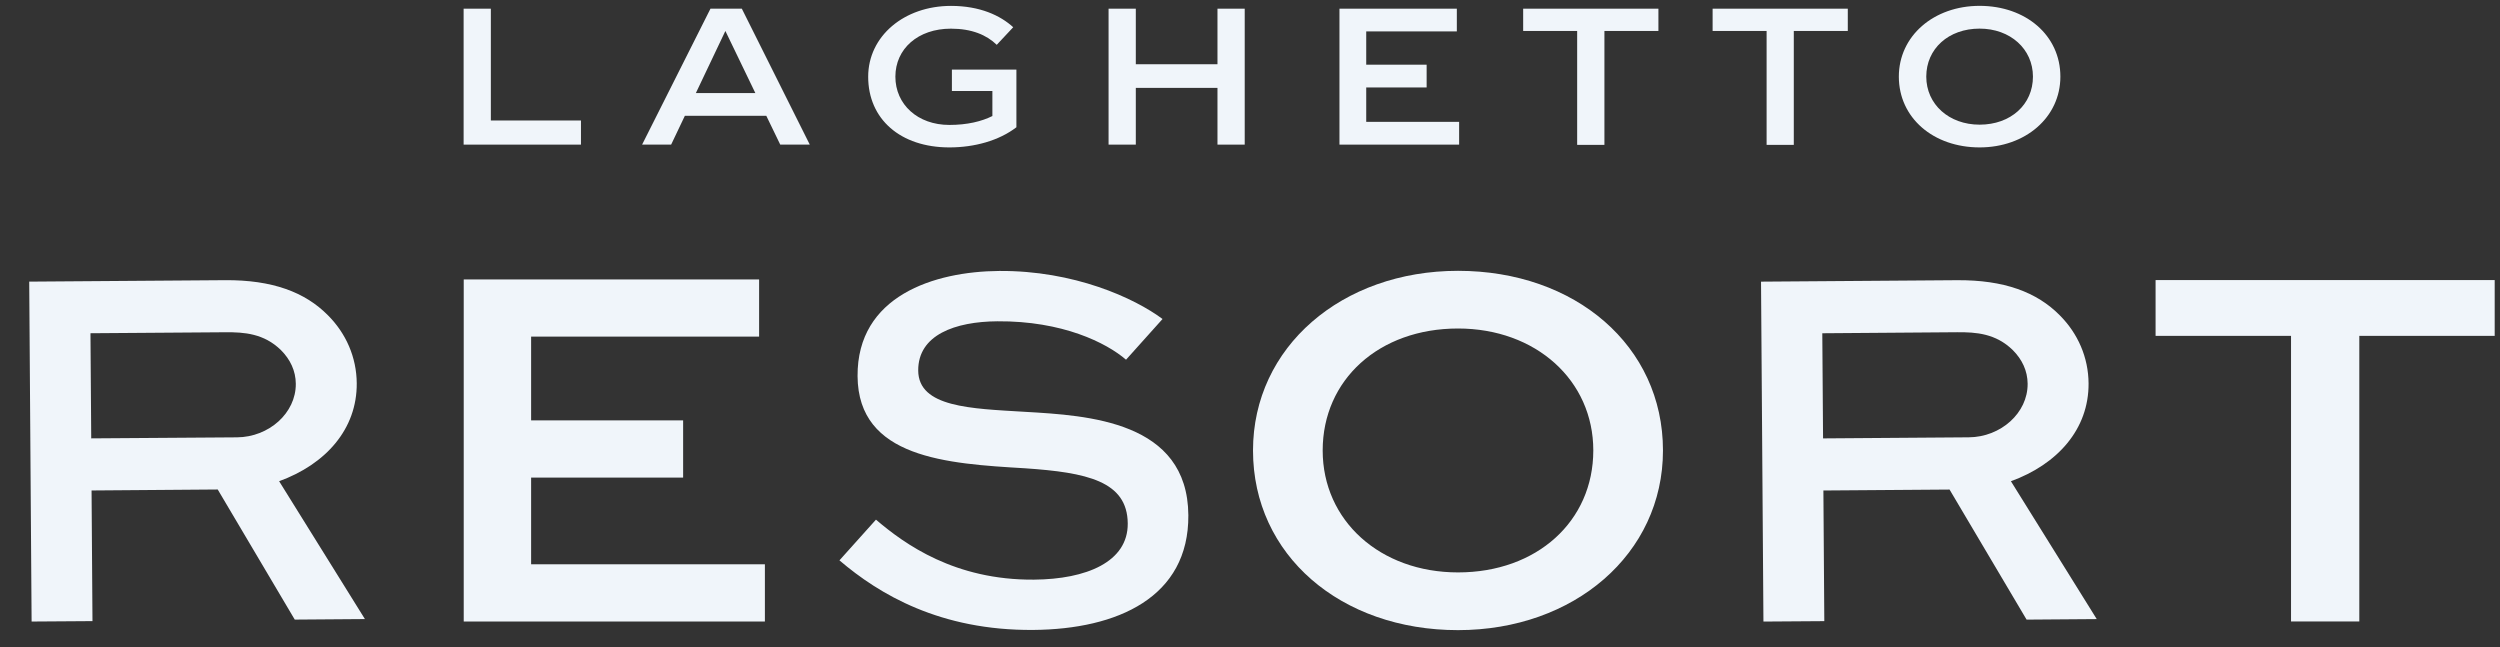 <svg xmlns="http://www.w3.org/2000/svg" width="112" height="29" viewBox="0 0 112 29" fill="none"><rect x="0" y="0" width="112" height="29" fill="#333333" stroke="none"/><g clip-path="url(#clip0_578_29916)"><path d="M65.319 12.133C60.115 12.133 56.135 15.546 56.135 20.181C56.135 24.87 60.065 28.23 65.319 28.23C70.521 28.23 74.501 24.817 74.501 20.181C74.501 15.491 70.571 12.133 65.319 12.133ZM65.319 25.644C61.832 25.644 59.256 23.326 59.256 20.181C59.256 17.011 61.78 14.717 65.319 14.717C68.805 14.717 71.38 17.037 71.38 20.181C71.378 23.353 68.854 25.644 65.319 25.644Z" fill="#F0F5FA"></path><path d="M45.903 18.449C43.501 18.304 41.148 18.251 41.136 16.602C41.125 14.999 42.795 14.407 44.685 14.394C47.597 14.372 49.569 15.357 50.446 16.115L52.082 14.291C50.815 13.348 48.113 12.115 44.764 12.139C41.853 12.161 38.393 13.256 38.419 16.854C38.444 20.523 42.424 20.773 45.92 20.979C48.686 21.168 50.508 21.55 50.523 23.453C50.536 25.172 48.674 25.951 46.321 25.968C42.78 25.995 40.536 24.385 39.243 23.28L37.607 25.104C39.389 26.624 42.118 28.253 46.289 28.221C50.074 28.192 53.264 26.751 53.238 23.082C53.208 18.859 48.742 18.613 45.903 18.449Z" fill="#F0F5FA"></path><path d="M23.794 21.396H30.604V18.833H23.794V15.08H34.008V12.519H20.775V27.844H34.267V25.28H23.794V21.396Z" fill="#F0F5FA"></path><path d="M96.57 12.547V15.047H102.638V27.843H105.697V15.047H111.762V12.547H96.57Z" fill="#F0F5FA"></path><path d="M15.982 17.172C15.974 16.006 15.503 14.938 14.693 14.126C13.664 13.085 12.197 12.536 10.078 12.552L1.309 12.617L1.416 27.845L4.143 27.826L4.102 21.973L9.754 21.929L13.205 27.758L16.348 27.734L12.505 21.558C14.595 20.797 15.997 19.223 15.982 17.172ZM4.087 19.639L4.053 14.929L10.095 14.885C10.947 14.878 11.825 14.942 12.585 15.683C13.002 16.1 13.248 16.611 13.252 17.194C13.261 18.501 12.052 19.582 10.615 19.593L4.087 19.639Z" fill="#F0F5FA"></path><path d="M93.568 17.173C93.559 16.006 93.088 14.938 92.279 14.127C91.249 13.085 89.783 12.537 87.663 12.553L78.894 12.618L79.002 27.846L81.729 27.827L81.688 21.974L87.34 21.932L90.791 27.759L93.934 27.735L90.089 21.559C92.181 20.798 93.583 19.224 93.568 17.173ZM81.673 19.64L81.639 14.93L87.681 14.884C88.533 14.877 89.41 14.941 90.171 15.682C90.588 16.099 90.834 16.61 90.838 17.193C90.847 18.5 89.637 19.581 88.201 19.592L81.673 19.64Z" fill="#F0F5FA"></path><path d="M54.543 2.878H50.884V0.389H49.664V6.479H50.884V3.937H54.543V6.479H55.763V0.389H54.543V2.878Z" fill="#F0F5FA"></path><path d="M71.878 6.49V1.387H74.297V0.389H68.238V1.387H70.657V6.49H71.878Z" fill="#F0F5FA"></path><path d="M88.686 6.604C90.735 6.604 92.305 5.26 92.305 3.433C92.305 1.585 90.757 0.262 88.686 0.262C86.635 0.262 85.068 1.607 85.068 3.433C85.068 5.282 86.616 6.604 88.686 6.604ZM88.686 1.282C90.061 1.282 91.076 2.196 91.076 3.433C91.076 4.683 90.082 5.585 88.686 5.585C87.312 5.585 86.297 4.672 86.297 3.433C86.297 2.185 87.293 1.282 88.686 1.282Z" fill="#F0F5FA"></path><path d="M31.829 0.389L28.766 6.479H30.067L30.682 5.187H34.33L34.955 6.479H36.278L33.234 0.389H31.829ZM31.174 4.17L32.497 1.387L33.84 4.17H31.174Z" fill="#F0F5FA"></path><path d="M42.532 6.604C43.66 6.604 44.756 6.299 45.535 5.701V3.119H42.645V4.076H44.459V5.198C43.977 5.44 43.33 5.597 42.532 5.597C41.106 5.597 40.113 4.674 40.113 3.435C40.113 2.185 41.127 1.284 42.602 1.284C43.536 1.284 44.202 1.567 44.654 2.008L45.392 1.22C44.818 0.696 43.906 0.264 42.605 0.264C40.505 0.264 38.895 1.619 38.895 3.435C38.892 5.334 40.337 6.604 42.532 6.604Z" fill="#F0F5FA"></path><path d="M26.027 5.398H21.99V0.389H20.77V6.479H26.027V5.398Z" fill="#F0F5FA"></path><path d="M80.362 6.49V1.387H82.781V0.389H76.725V1.387H79.144V6.49H80.362Z" fill="#F0F5FA"></path><path d="M65.266 1.407V0.389H60.008V6.479H65.369V5.459H61.207V3.918H63.913V2.898H61.207V1.407H65.266Z" fill="#F0F5FA"></path></g><defs><clipPath id="clip0_578_29916"><rect width="111" height="28" fill="white" transform="translate(0.762 0.229)"></rect></clipPath></defs></svg>